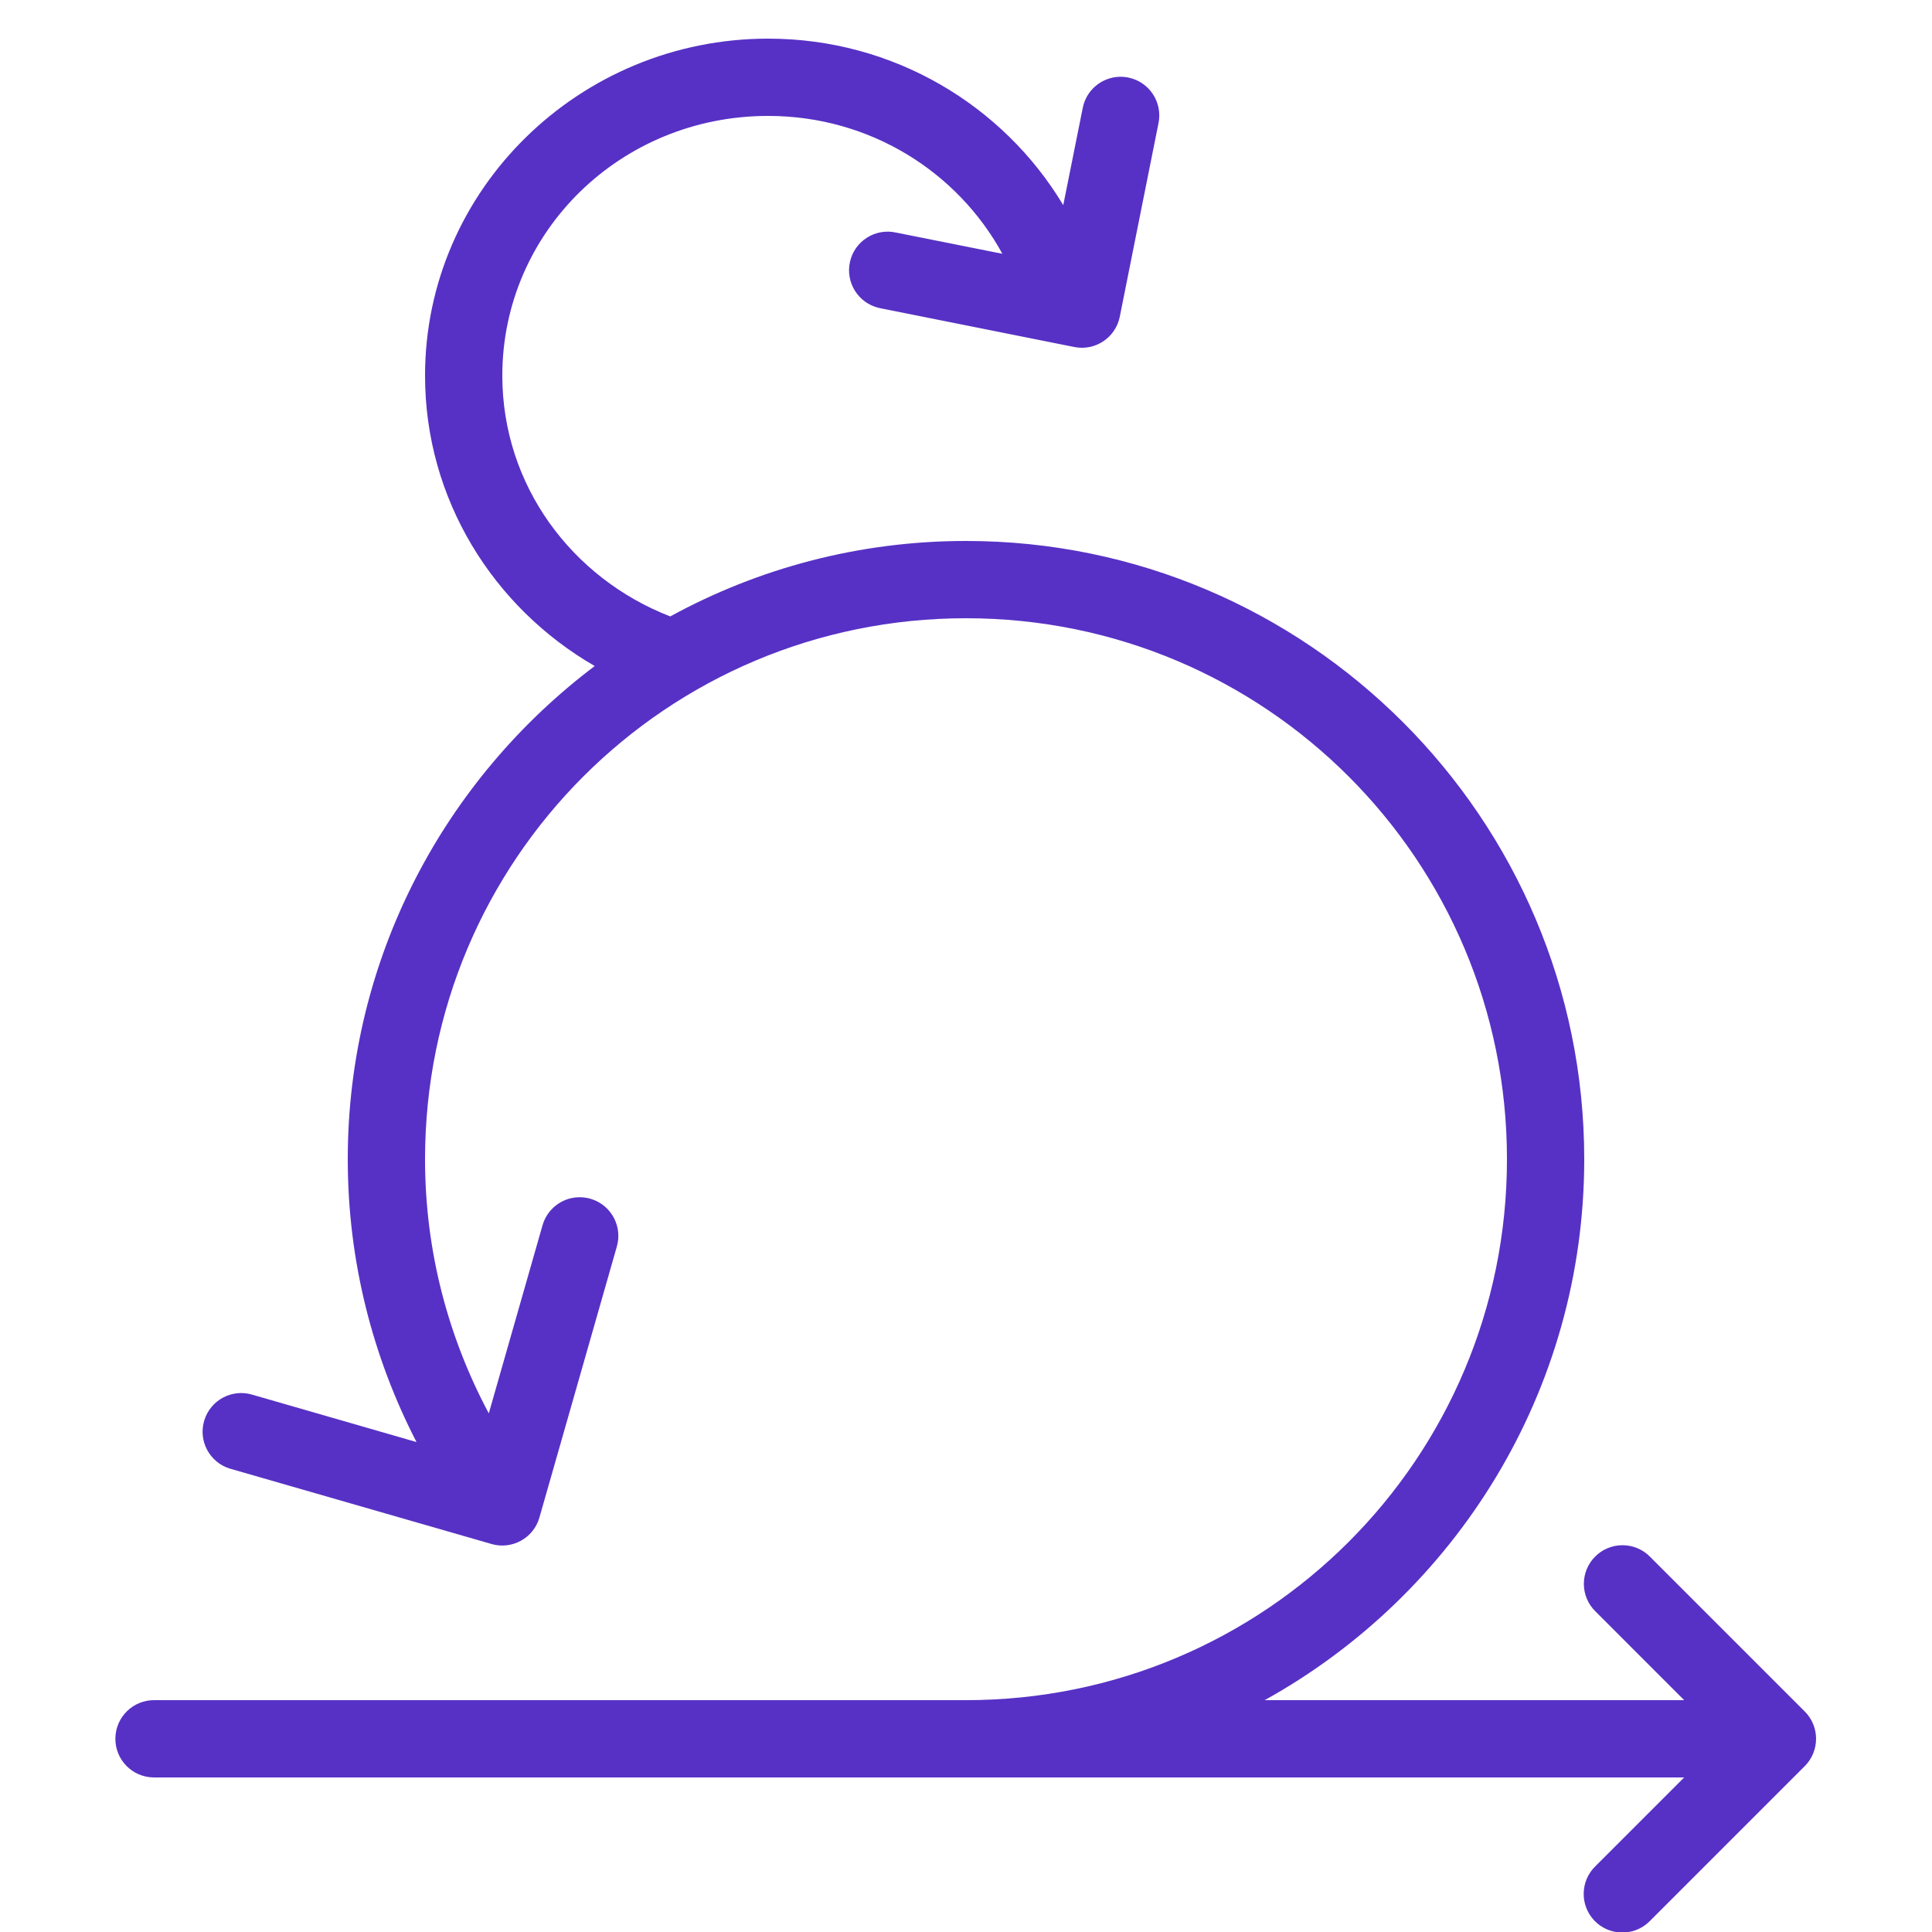 <?xml version="1.0" encoding="utf-8"?>
<!-- Generator: Adobe Illustrator 23.0.3, SVG Export Plug-In . SVG Version: 6.00 Build 0)  -->
<svg version="1.1" id="Layer_1" xmlns="http://www.w3.org/2000/svg" xmlns:xlink="http://www.w3.org/1999/xlink" x="0px" y="0px"
	 viewBox="0 0 50 50" style="enable-background:new 0 0 50 50;" xml:space="preserve">
<style type="text/css">
	.st0{fill:#5731C5;}
</style>
<path class="st0" d="M19.879,1C14.998,1,11,4.905,11,9.721c0,3.203,1.769,6.001,4.391,7.516C11.518,20.159,9,24.784,9,30
	c0,2.637,0.647,5.125,1.779,7.32l-4.24-1.223c-0.528-0.164-1.088,0.132-1.251,0.659c-0.164,0.528,0.132,1.088,0.659,1.251
	c0.013,0.004,0.026,0.008,0.039,0.011l6.736,1.941c0.531,0.153,1.085-0.153,1.238-0.684c0,0,0-0.001,0-0.001l2-7
	c0.16-0.529-0.139-1.087-0.668-1.247c-0.106-0.032-0.216-0.046-0.327-0.042c-0.438,0.016-0.813,0.316-0.928,0.738l-1.387,4.855
	C11.604,34.618,11,32.385,11,30c0-7.744,6.256-14,14-14s14,6.256,14,14s-6.256,14-14,14H4c-0.552-0.008-1.006,0.434-1.014,0.986
	C2.978,45.538,3.419,45.992,3.972,46C3.981,46,3.991,46,4,46h39.586l-2.293,2.293c-0.398,0.383-0.411,1.016-0.029,1.414
	c0.383,0.398,1.016,0.411,1.414,0.029c0.01-0.009,0.019-0.019,0.029-0.029l4-4c0.39-0.391,0.39-1.024,0-1.414l-4-4
	c-0.188-0.194-0.447-0.303-0.717-0.303c-0.552,0-1,0.448-1,1c0,0.27,0.109,0.528,0.303,0.716L43.586,44H32.73
	C37.656,41.27,41,36.021,41,30c0-8.824-7.176-16-16-16c-2.771,0-5.379,0.709-7.654,1.953C14.799,14.965,13,12.559,13,9.721
	C13,6.008,16.057,3,19.879,3c2.644,0,4.909,1.457,6.062,3.568L23.195,6.02c-0.539-0.123-1.075,0.215-1.197,0.753
	s0.215,1.075,0.753,1.197c0.018,0.004,0.035,0.008,0.053,0.011l5,1c0.541,0.108,1.068-0.244,1.176-0.785l1-5
	c0.115-0.54-0.229-1.072-0.769-1.187c-0.075-0.016-0.151-0.023-0.227-0.022c-0.475,0.009-0.879,0.351-0.965,0.818l-0.502,2.504
	C25.969,2.73,23.128,1,19.879,1z"/>
</svg>
